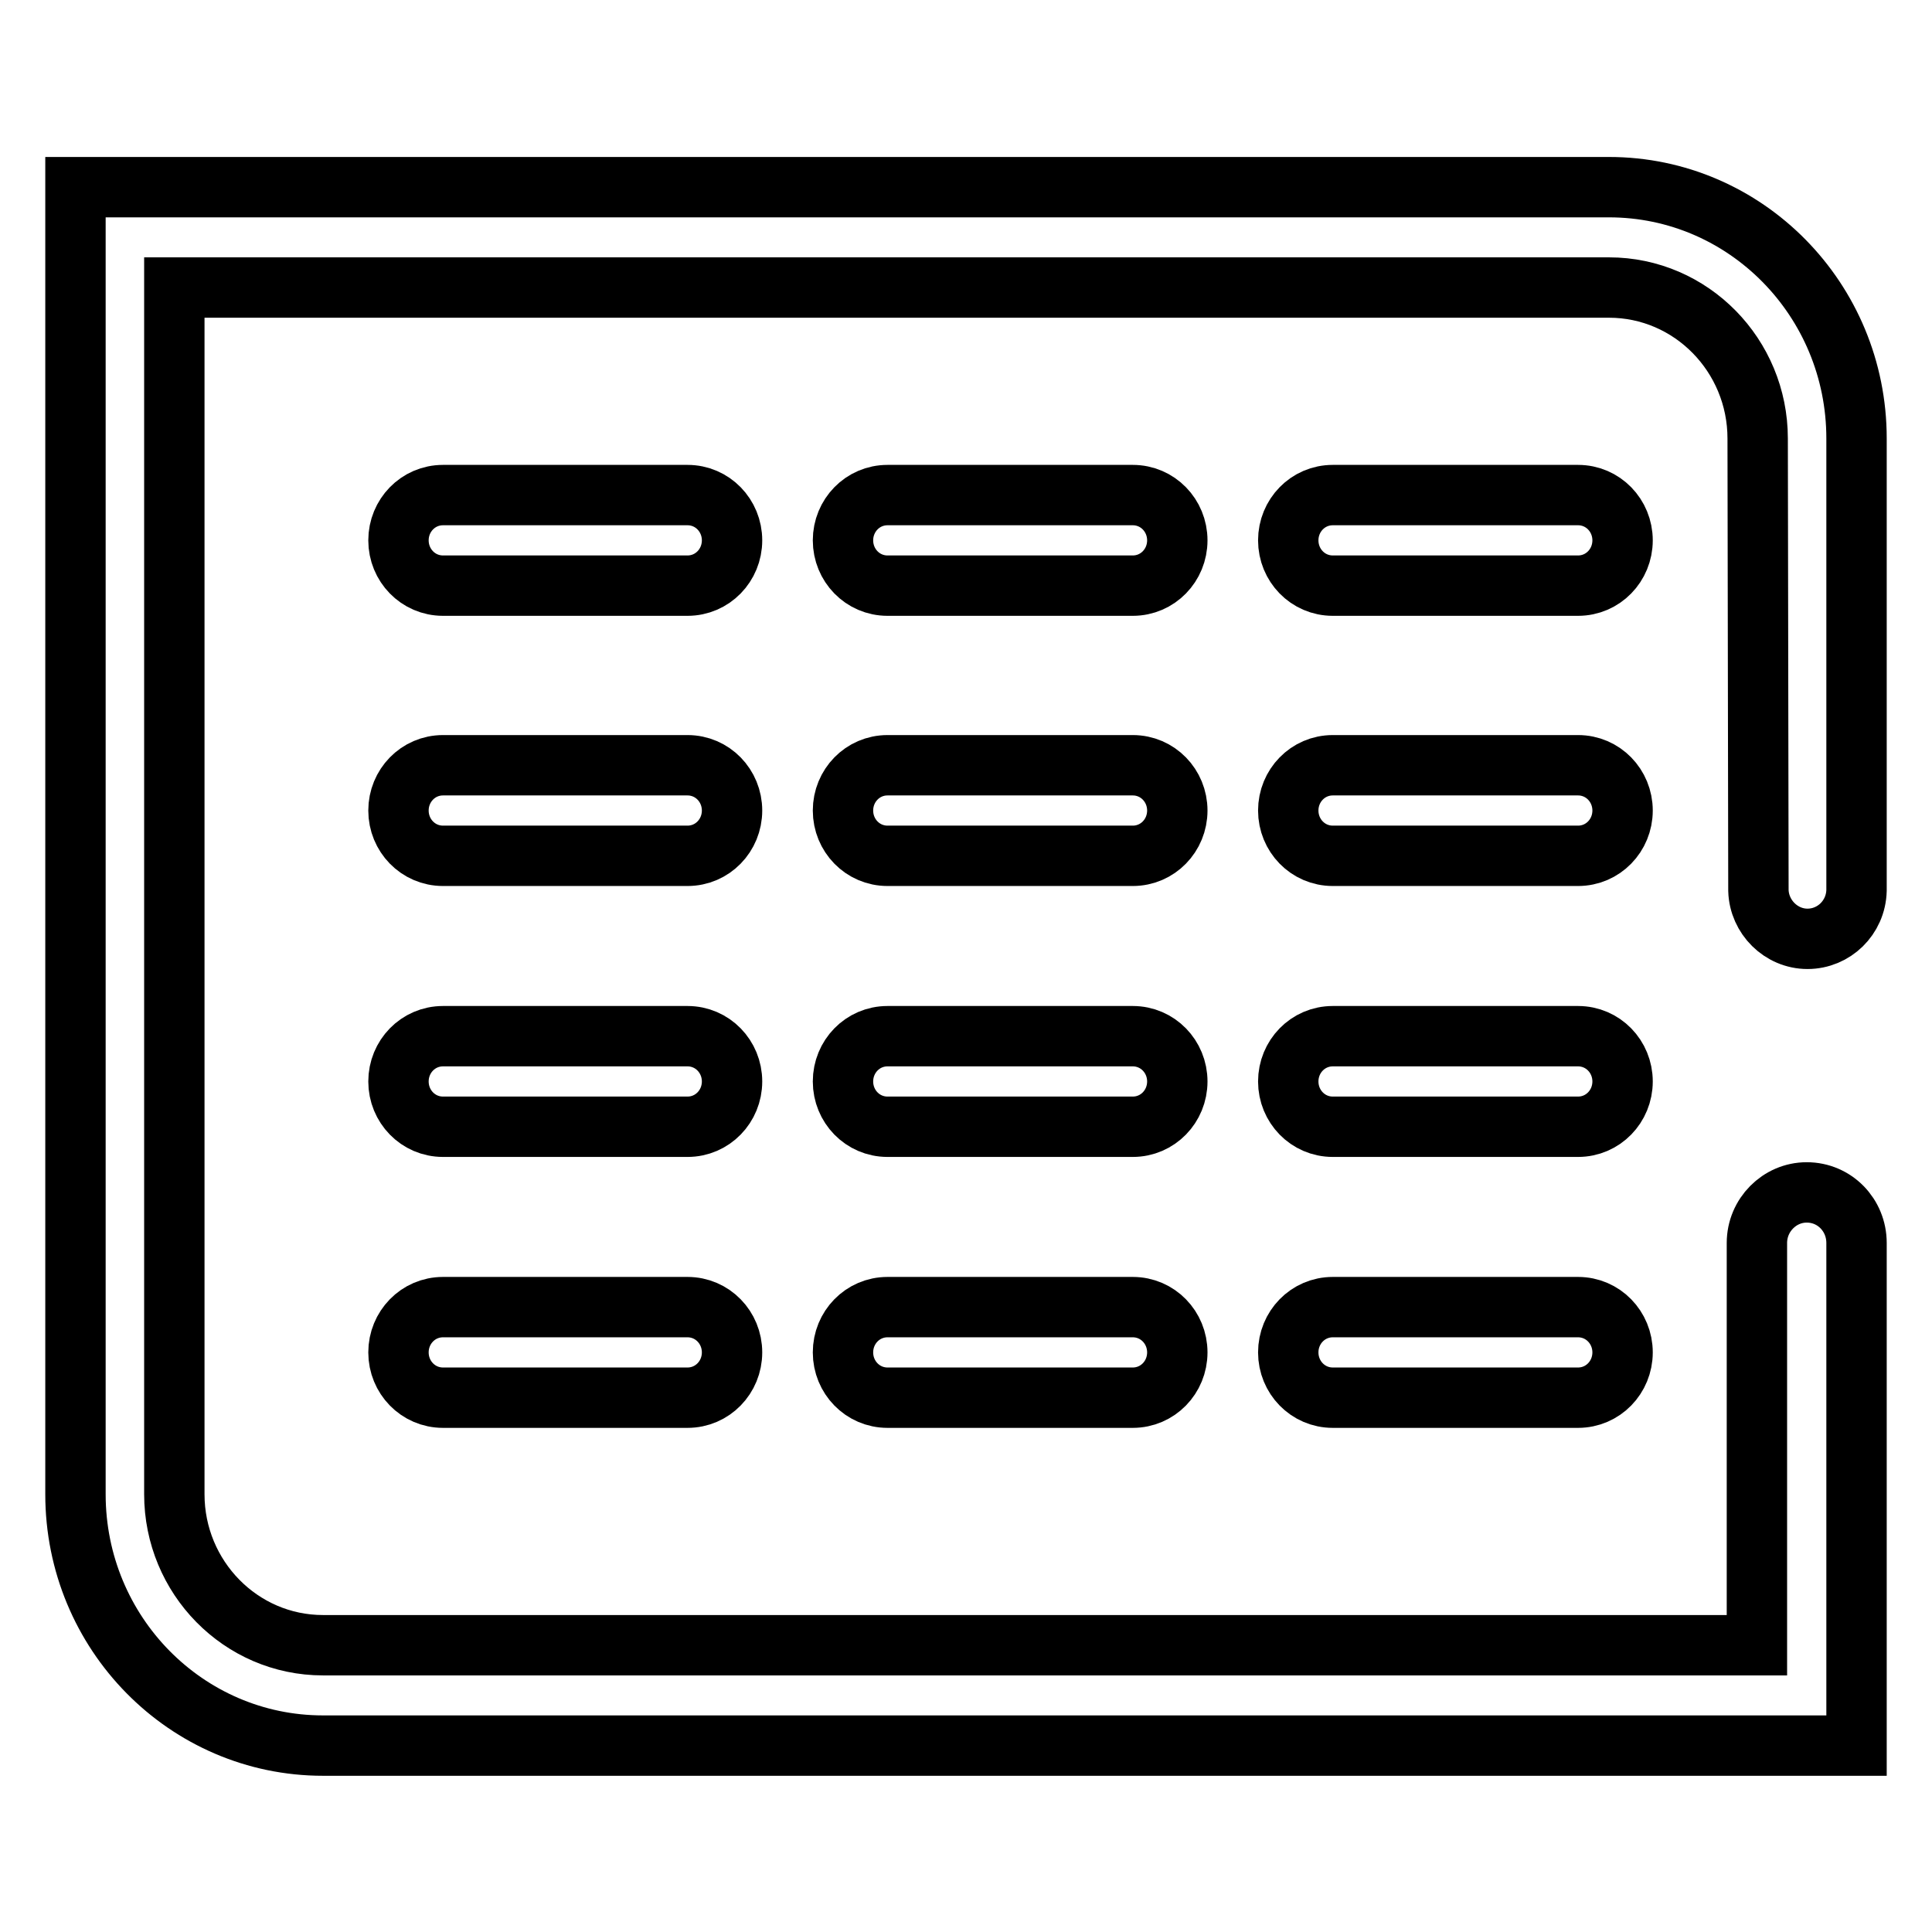 <?xml version="1.0" encoding="utf-8"?>
<!-- Svg Vector Icons : http://www.onlinewebfonts.com/icon -->
<!DOCTYPE svg PUBLIC "-//W3C//DTD SVG 1.1//EN" "http://www.w3.org/Graphics/SVG/1.1/DTD/svg11.dtd">
<svg version="1.1" xmlns="http://www.w3.org/2000/svg" xmlns:xlink="http://www.w3.org/1999/xlink" x="0px" y="0px" viewBox="0 0 256 256" enable-background="new 0 0 256 256" xml:space="preserve">
<g> <path stroke-width="8" fill-opacity="0" stroke="#000000"  d="M150.1,77.6c3.3,0,5.9-2.7,5.9-6c0-3.3-2.6-6-5.9-6h-32.5c-3.3,0-5.9,2.7-5.9,6c0,3.3,2.6,6,5.9,6H150.1z  M209.1,77.6c3.3,0,5.9-2.7,5.9-6c0-3.3-2.6-6-5.9-6h-32.5c-3.3,0-5.9,2.7-5.9,6c0,3.3,2.6,6,5.9,6H209.1z M150.1,113.4 c3.3,0,5.9-2.7,5.9-6c0-3.3-2.6-6-5.9-6h-32.5c-3.3,0-5.9,2.7-5.9,6c0,3.3,2.6,6,5.9,6H150.1z M209.1,113.4c3.3,0,5.9-2.7,5.9-6 c0-3.3-2.6-6-5.9-6h-32.5c-3.3,0-5.9,2.7-5.9,6c0,3.3,2.6,6,5.9,6H209.1z M150.1,149.3c3.3,0,5.9-2.7,5.9-6c0-3.3-2.6-6-5.9-6 h-32.5c-3.3,0-5.9,2.7-5.9,6c0,3.3,2.6,6,5.9,6H150.1z M209.1,149.3c3.3,0,5.9-2.7,5.9-6c0-3.3-2.6-6-5.9-6h-32.5 c-3.3,0-5.9,2.7-5.9,6c0,3.3,2.6,6,5.9,6H209.1z M150.1,185.2c3.3,0,5.9-2.7,5.9-6c0-3.3-2.6-6-5.9-6h-32.5c-3.3,0-5.9,2.7-5.9,6 c0,3.3,2.6,6,5.9,6H150.1z M209.1,185.2c3.3,0,5.9-2.7,5.9-6c0-3.3-2.6-6-5.9-6h-32.5c-3.3,0-5.9,2.7-5.9,6c0,3.3,2.6,6,5.9,6 H209.1z M91.1,77.6c3.3,0,5.9-2.7,5.9-6c0-3.3-2.6-6-5.9-6H58.7c-3.3,0-5.9,2.7-5.9,6c0,3.3,2.6,6,5.9,6H91.1z M91.1,113.4 c3.3,0,5.9-2.7,5.9-6c0-3.3-2.6-6-5.9-6H58.7c-3.3,0-5.9,2.7-5.9,6c0,3.3,2.6,6,5.9,6H91.1z M91.1,149.3c3.3,0,5.9-2.7,5.9-6 c0-3.3-2.6-6-5.9-6H58.7c-3.3,0-5.9,2.7-5.9,6c0,3.3,2.6,6,5.9,6H91.1z M91.1,185.2c3.3,0,5.9-2.7,5.9-6c0-3.3-2.6-6-5.9-6H58.7 c-3.3,0-5.9,2.7-5.9,6c0,3.3,2.6,6,5.9,6H91.1z"/> <path stroke-width="8" fill-opacity="0" stroke="#000000"  d="M213.2,24.8H10v173.2c0,18.4,14.7,33.3,32.8,33.3H246v-66.6c0-3.7-2.9-6.7-6.6-6.7c-3.6,0-6.6,3-6.6,6.7 v53.3H42.8c-10.9,0-19.7-9-19.7-20V38.1h190.1c10.9,0,19.7,9,19.7,20l0.1,59.9c0.1,3.5,3,6.4,6.5,6.4s6.4-2.8,6.5-6.4l0-59.9 C246,39.7,231.3,24.8,213.2,24.8z"/></g>
</svg>